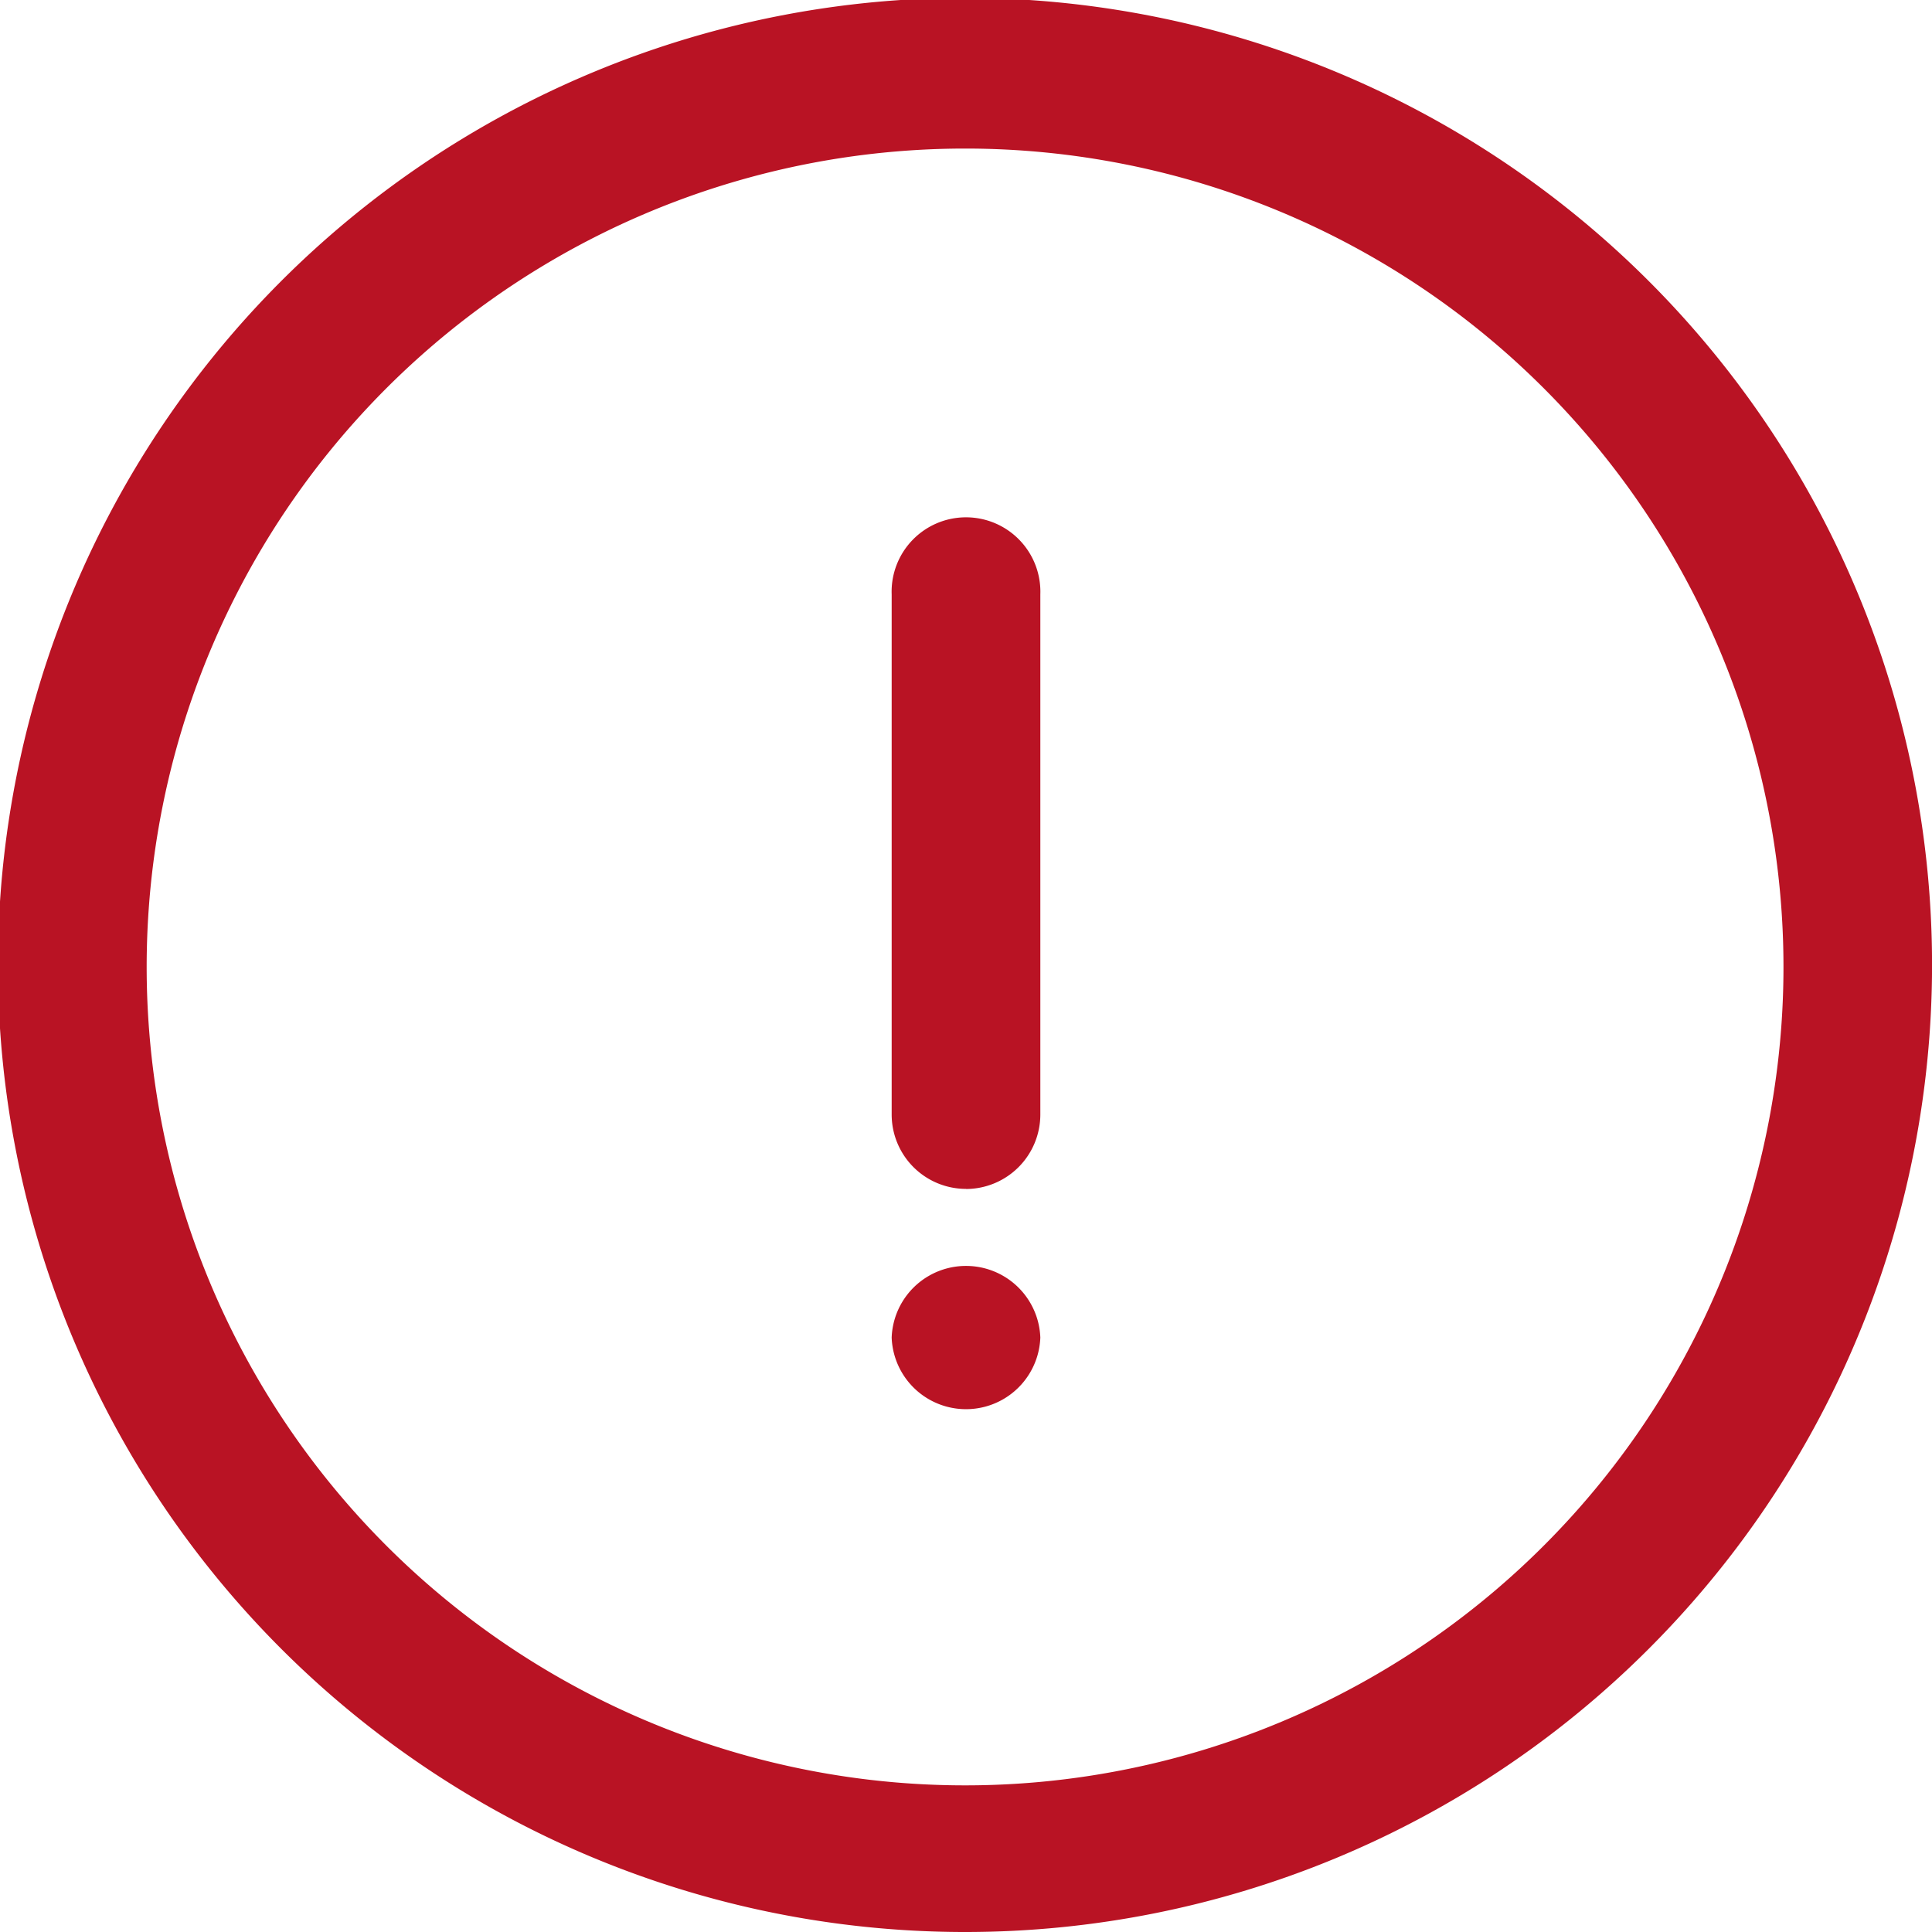 <svg id="np_alert_4871853_000000" xmlns="http://www.w3.org/2000/svg" width="19.039" height="19.039" viewBox="0 0 19.039 19.039">
  <path id="Path_43572" data-name="Path 43572" d="M9.52,19.039a9.53,9.53,0,1,1,6.728-2.791A9.52,9.52,0,0,1,9.52,19.039Zm0-17.575a8.065,8.065,0,1,0,5.693,2.362A8.058,8.058,0,0,0,9.52,1.464Z" fill="#b91324"/>
  <path id="Path_43573" data-name="Path 43573" d="M46.885,33.512a.733.733,0,0,1-.733-.733V27.654a.733.733,0,1,1,1.465,0V32.78a.734.734,0,0,1-.733.733Z" transform="translate(-37.365 -21.796)" fill="#b91324"/>
  <path id="Path_43574" data-name="Path 43574" d="M47.618,66.116a.733.733,0,0,1-1.465,0,.733.733,0,0,1,1.465,0" transform="translate(-37.366 -52.935)" fill="#b91324"/>
</svg>

